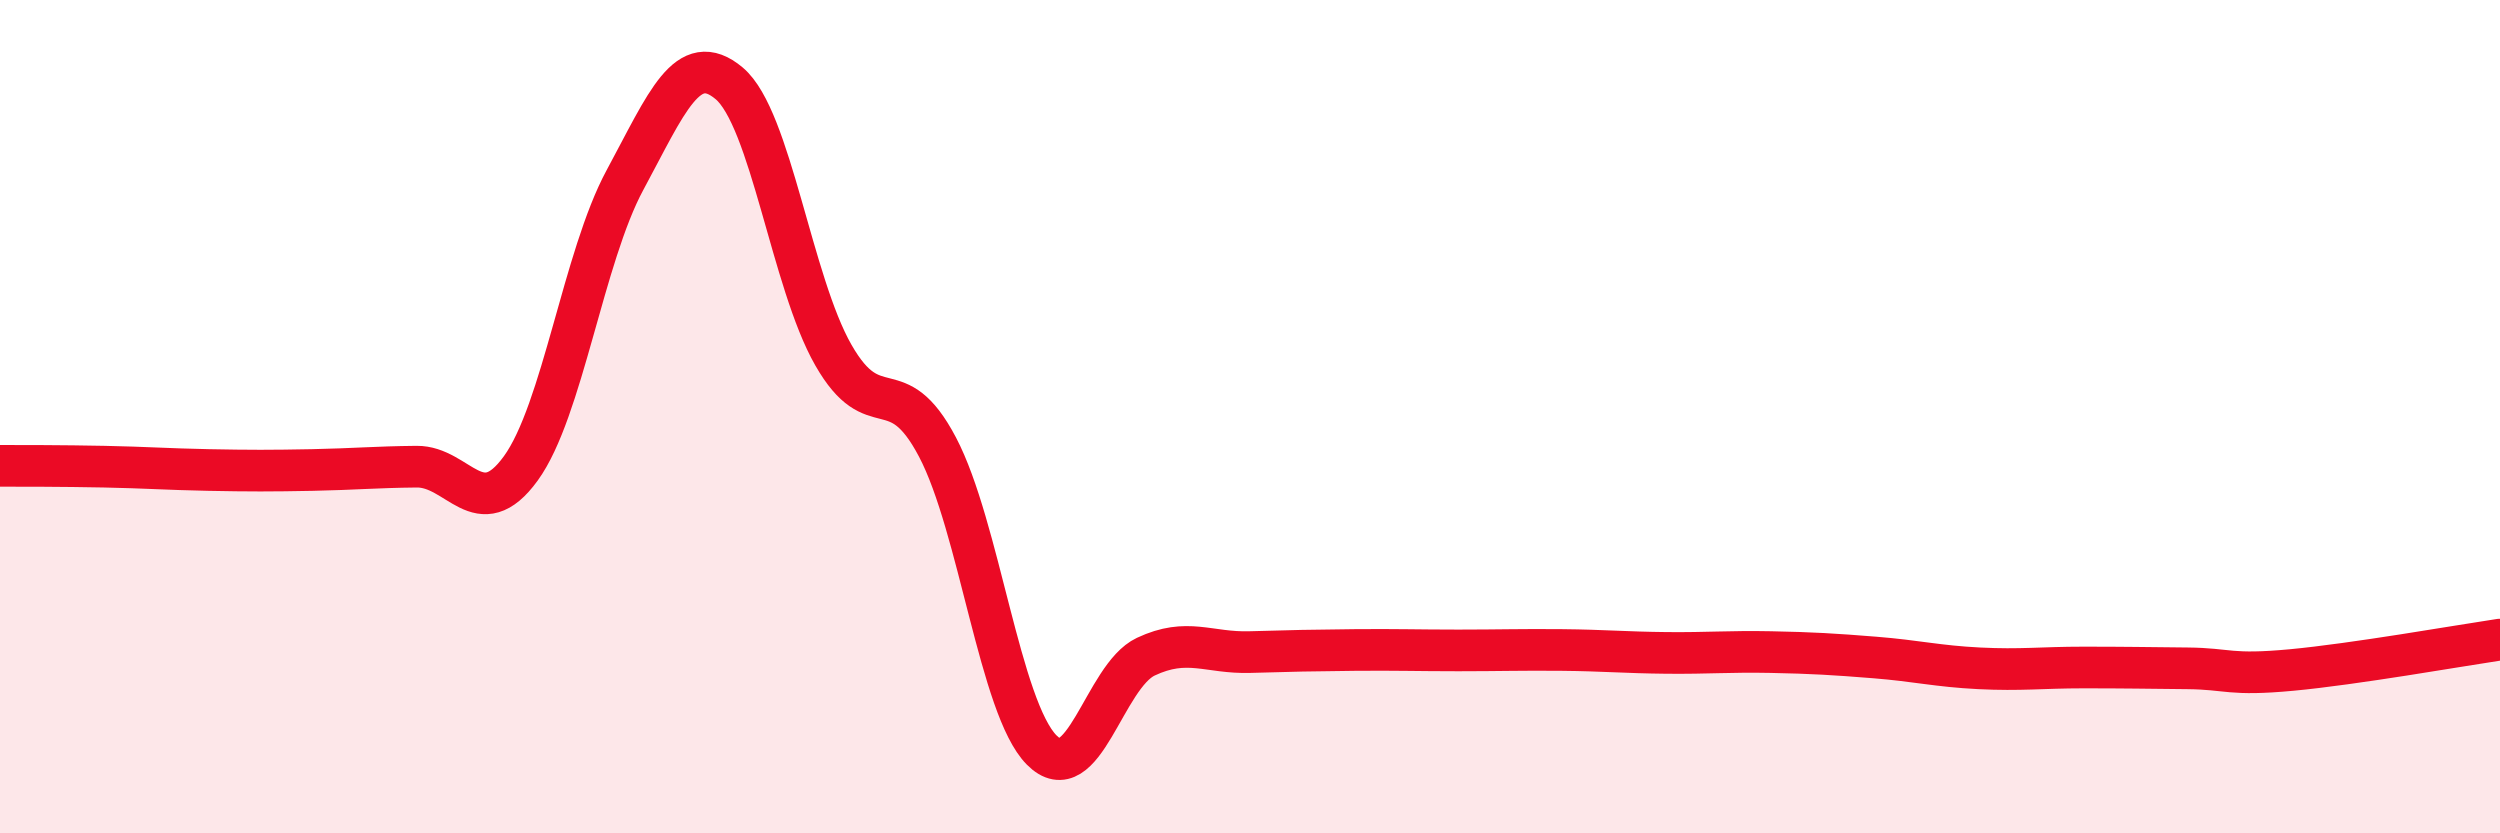 
    <svg width="60" height="20" viewBox="0 0 60 20" xmlns="http://www.w3.org/2000/svg">
      <path
        d="M 0,11.18 C 0.5,11.18 1.5,11.18 2.5,11.2 C 3.5,11.22 4,11.26 5,11.28 C 6,11.3 6.5,11.3 7.5,11.28 C 8.5,11.26 9,11.21 10,11.2 C 11,11.19 11.5,12.62 12.5,11.24 C 13.5,9.86 14,6.17 15,4.32 C 16,2.47 16.5,1.16 17.5,2 C 18.5,2.84 19,6.77 20,8.52 C 21,10.27 21.5,8.83 22.5,10.73 C 23.5,12.63 24,16.99 25,18 C 26,19.01 26.5,16.23 27.5,15.76 C 28.5,15.29 29,15.68 30,15.65 C 31,15.62 31.5,15.61 32.5,15.6 C 33.5,15.59 34,15.61 35,15.61 C 36,15.61 36.5,15.59 37.5,15.6 C 38.5,15.61 39,15.66 40,15.67 C 41,15.68 41.5,15.63 42.5,15.65 C 43.5,15.67 44,15.7 45,15.78 C 46,15.86 46.5,15.99 47.5,16.04 C 48.5,16.09 49,16.02 50,16.02 C 51,16.02 51.5,16.03 52.5,16.04 C 53.5,16.05 53.5,16.22 55,16.08 C 56.5,15.94 59,15.5 60,15.35L60 20L0 20Z"
        fill="#EB0A25"
        opacity="0.1"
        stroke-linecap="round"
        stroke-linejoin="round"
      />
      <path
        d="M 0,11.18 C 0.5,11.18 1.5,11.18 2.5,11.2 C 3.5,11.22 4,11.26 5,11.28 C 6,11.3 6.5,11.3 7.5,11.28 C 8.5,11.26 9,11.21 10,11.2 C 11,11.19 11.5,12.62 12.5,11.24 C 13.5,9.86 14,6.17 15,4.32 C 16,2.47 16.5,1.16 17.5,2 C 18.5,2.84 19,6.77 20,8.52 C 21,10.27 21.5,8.83 22.5,10.73 C 23.5,12.63 24,16.99 25,18 C 26,19.01 26.5,16.23 27.5,15.76 C 28.5,15.29 29,15.68 30,15.65 C 31,15.62 31.5,15.61 32.5,15.6 C 33.5,15.59 34,15.61 35,15.61 C 36,15.61 36.5,15.59 37.5,15.6 C 38.5,15.61 39,15.66 40,15.67 C 41,15.68 41.5,15.63 42.5,15.65 C 43.5,15.67 44,15.7 45,15.78 C 46,15.86 46.5,15.99 47.5,16.04 C 48.5,16.09 49,16.02 50,16.02 C 51,16.02 51.5,16.03 52.5,16.04 C 53.5,16.05 53.5,16.22 55,16.08 C 56.5,15.94 59,15.5 60,15.35"
        stroke="#EB0A25"
        stroke-width="1"
        fill="none"
        stroke-linecap="round"
        stroke-linejoin="round"
      />
    </svg>
  
